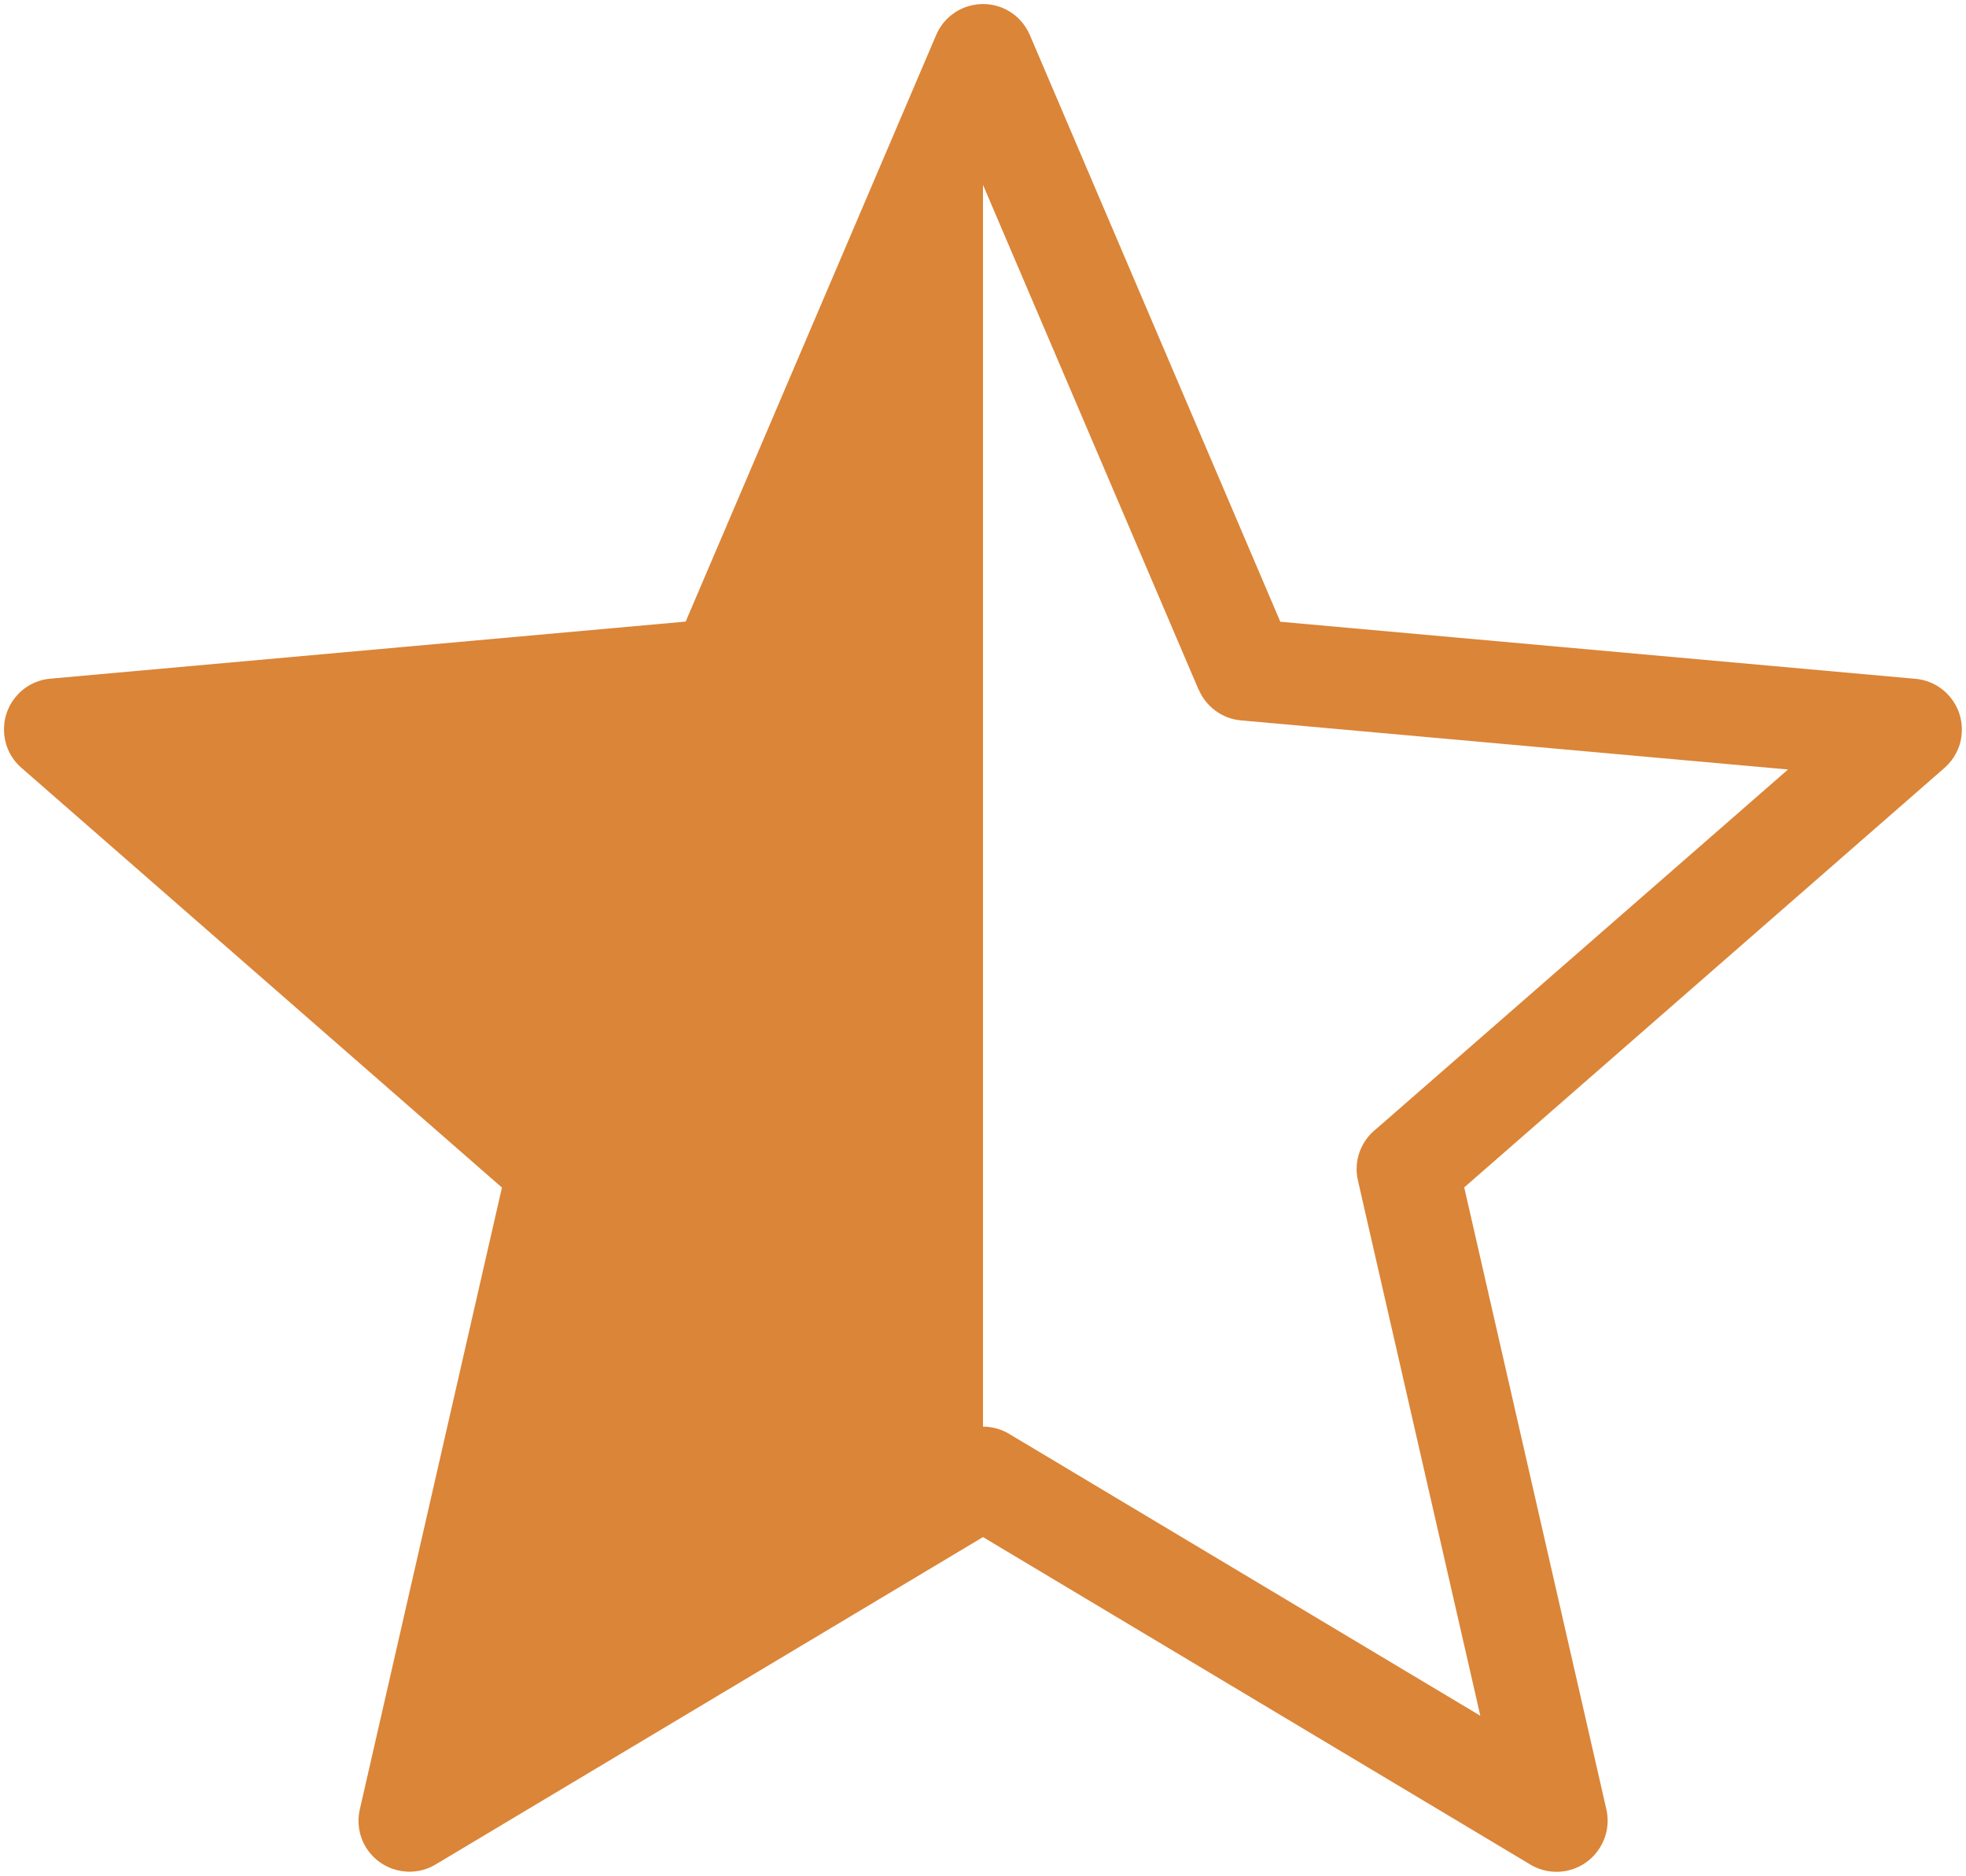<?xml version="1.0" encoding="utf-8"?>
<svg version="1.1" id="Layer_1" xmlns="http://www.w3.org/2000/svg" xmlns:xlink="http://www.w3.org/1999/xlink" x="0px"
    y="0px" viewBox="0 0 123.38 117.69" style="enable-background:new 0 0 123.38 117.69" xml:space="preserve">
    <style type="text/css">
        .st0 {
            fill-rule: evenodd;
            clip-rule: evenodd;
            fill: #db8538;
        }
    </style>
    <g>
        <path class="st0"
            d="M64.64,2.22l15.71,36.79l39.85,3.58c1.76,0.15,3.06,1.7,2.91,3.46c-0.07,0.86-0.48,1.6-1.08,2.13L91.89,74.5 l8.92,39.02c0.39,1.72-0.68,3.44-2.41,3.84c-0.88,0.2-1.76,0.02-2.47-0.44L61.69,96.44l-34.35,20.54c-1.52,0.91-3.48,0.41-4.39-1.1 c-0.44-0.74-0.55-1.58-0.37-2.35l0,0l8.92-39.02L1.34,48.17c-1.33-1.16-1.46-3.18-0.3-4.51c0.59-0.68,1.4-1.04,2.24-1.09 l39.75-3.57L58.75,2.2c0.69-1.63,2.57-2.38,4.2-1.69C63.74,0.85,64.33,1.48,64.64,2.22L64.64,2.22z M61.69,11.6l13.53,31.67l0.01,0 c0.45,1.05,1.45,1.83,2.67,1.93l34.31,3.08L86.37,70.83c-0.95,0.74-1.44,1.99-1.15,3.24l7.68,33.58L63.39,90 c-0.51-0.32-1.1-0.49-1.7-0.49V11.6L61.69,11.6z" />
    </g>
</svg>